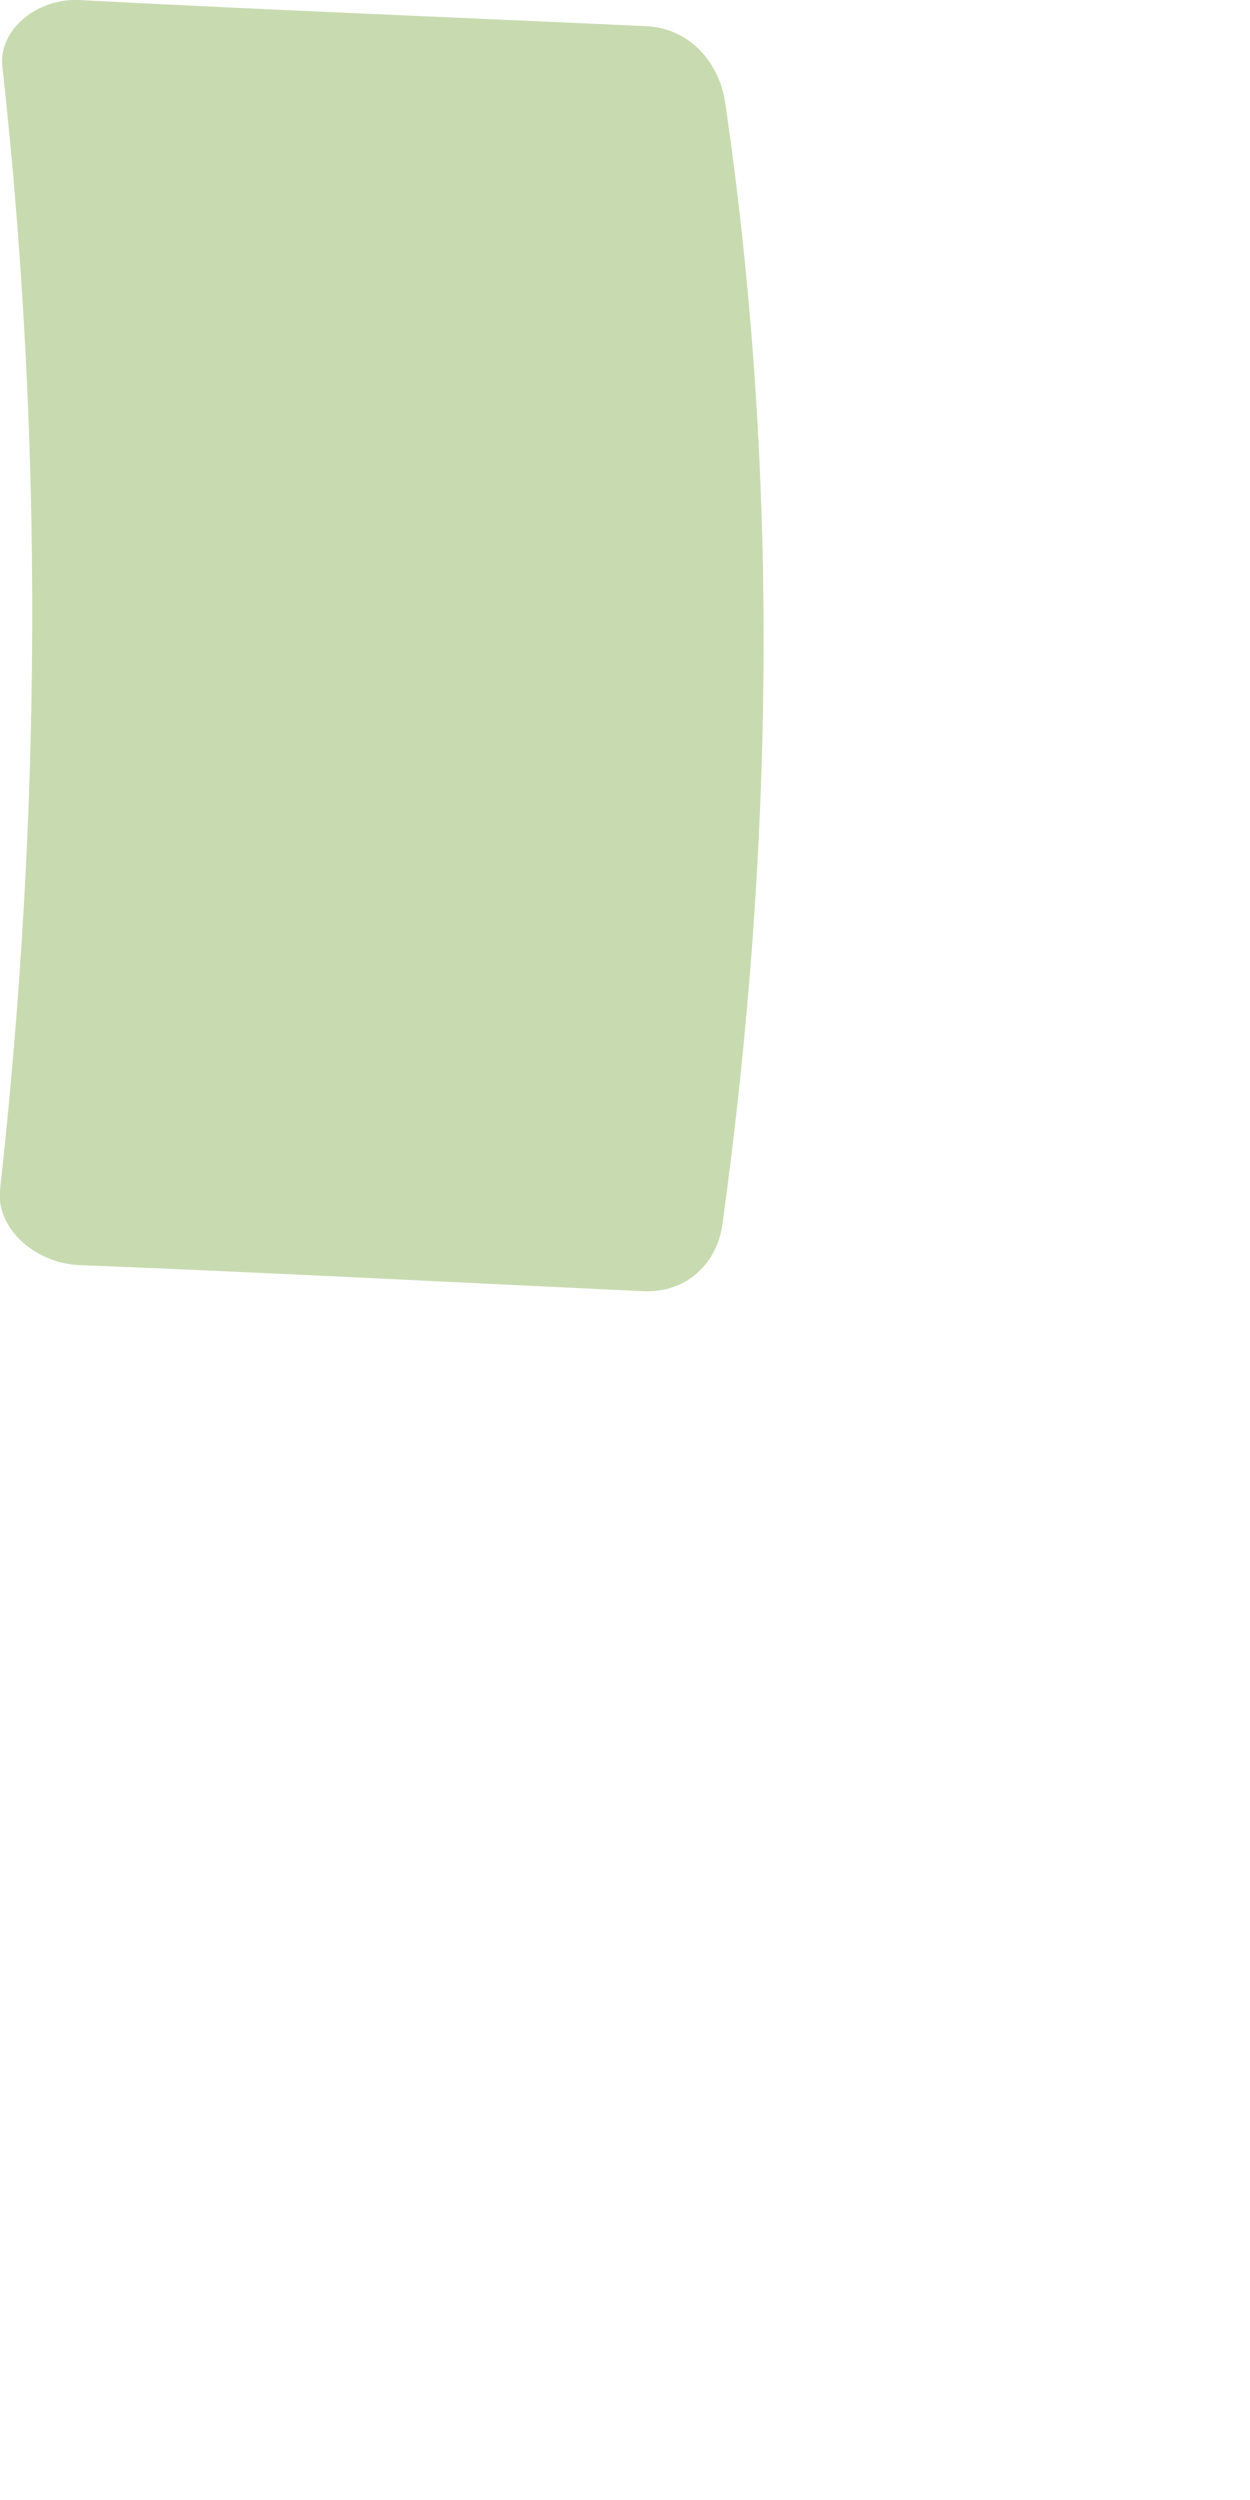 <?xml version="1.0" encoding="utf-8"?>
<svg xmlns="http://www.w3.org/2000/svg" fill="none" height="100%" overflow="visible" preserveAspectRatio="none" style="display: block;" viewBox="0 0 1 2" width="100%">
<path clip-rule="evenodd" d="M0.064 7.93867e-05C0.215 0.008 0.367 0.014 0.518 0.021C0.552 0.023 0.575 0.05 0.58 0.081C0.622 0.367 0.621 0.667 0.578 0.979C0.574 1.01 0.55 1.034 0.516 1.033C0.365 1.026 0.213 1.018 0.062 1.012C0.028 1.01 -0.003 0.983 0 0.952C0.033 0.654 0.035 0.354 0.002 0.054C-0.002 0.024 0.03 -0.002 0.064 7.93867e-05Z" fill="#C8DBB0" fill-rule="evenodd" id="Vector"/>
</svg>